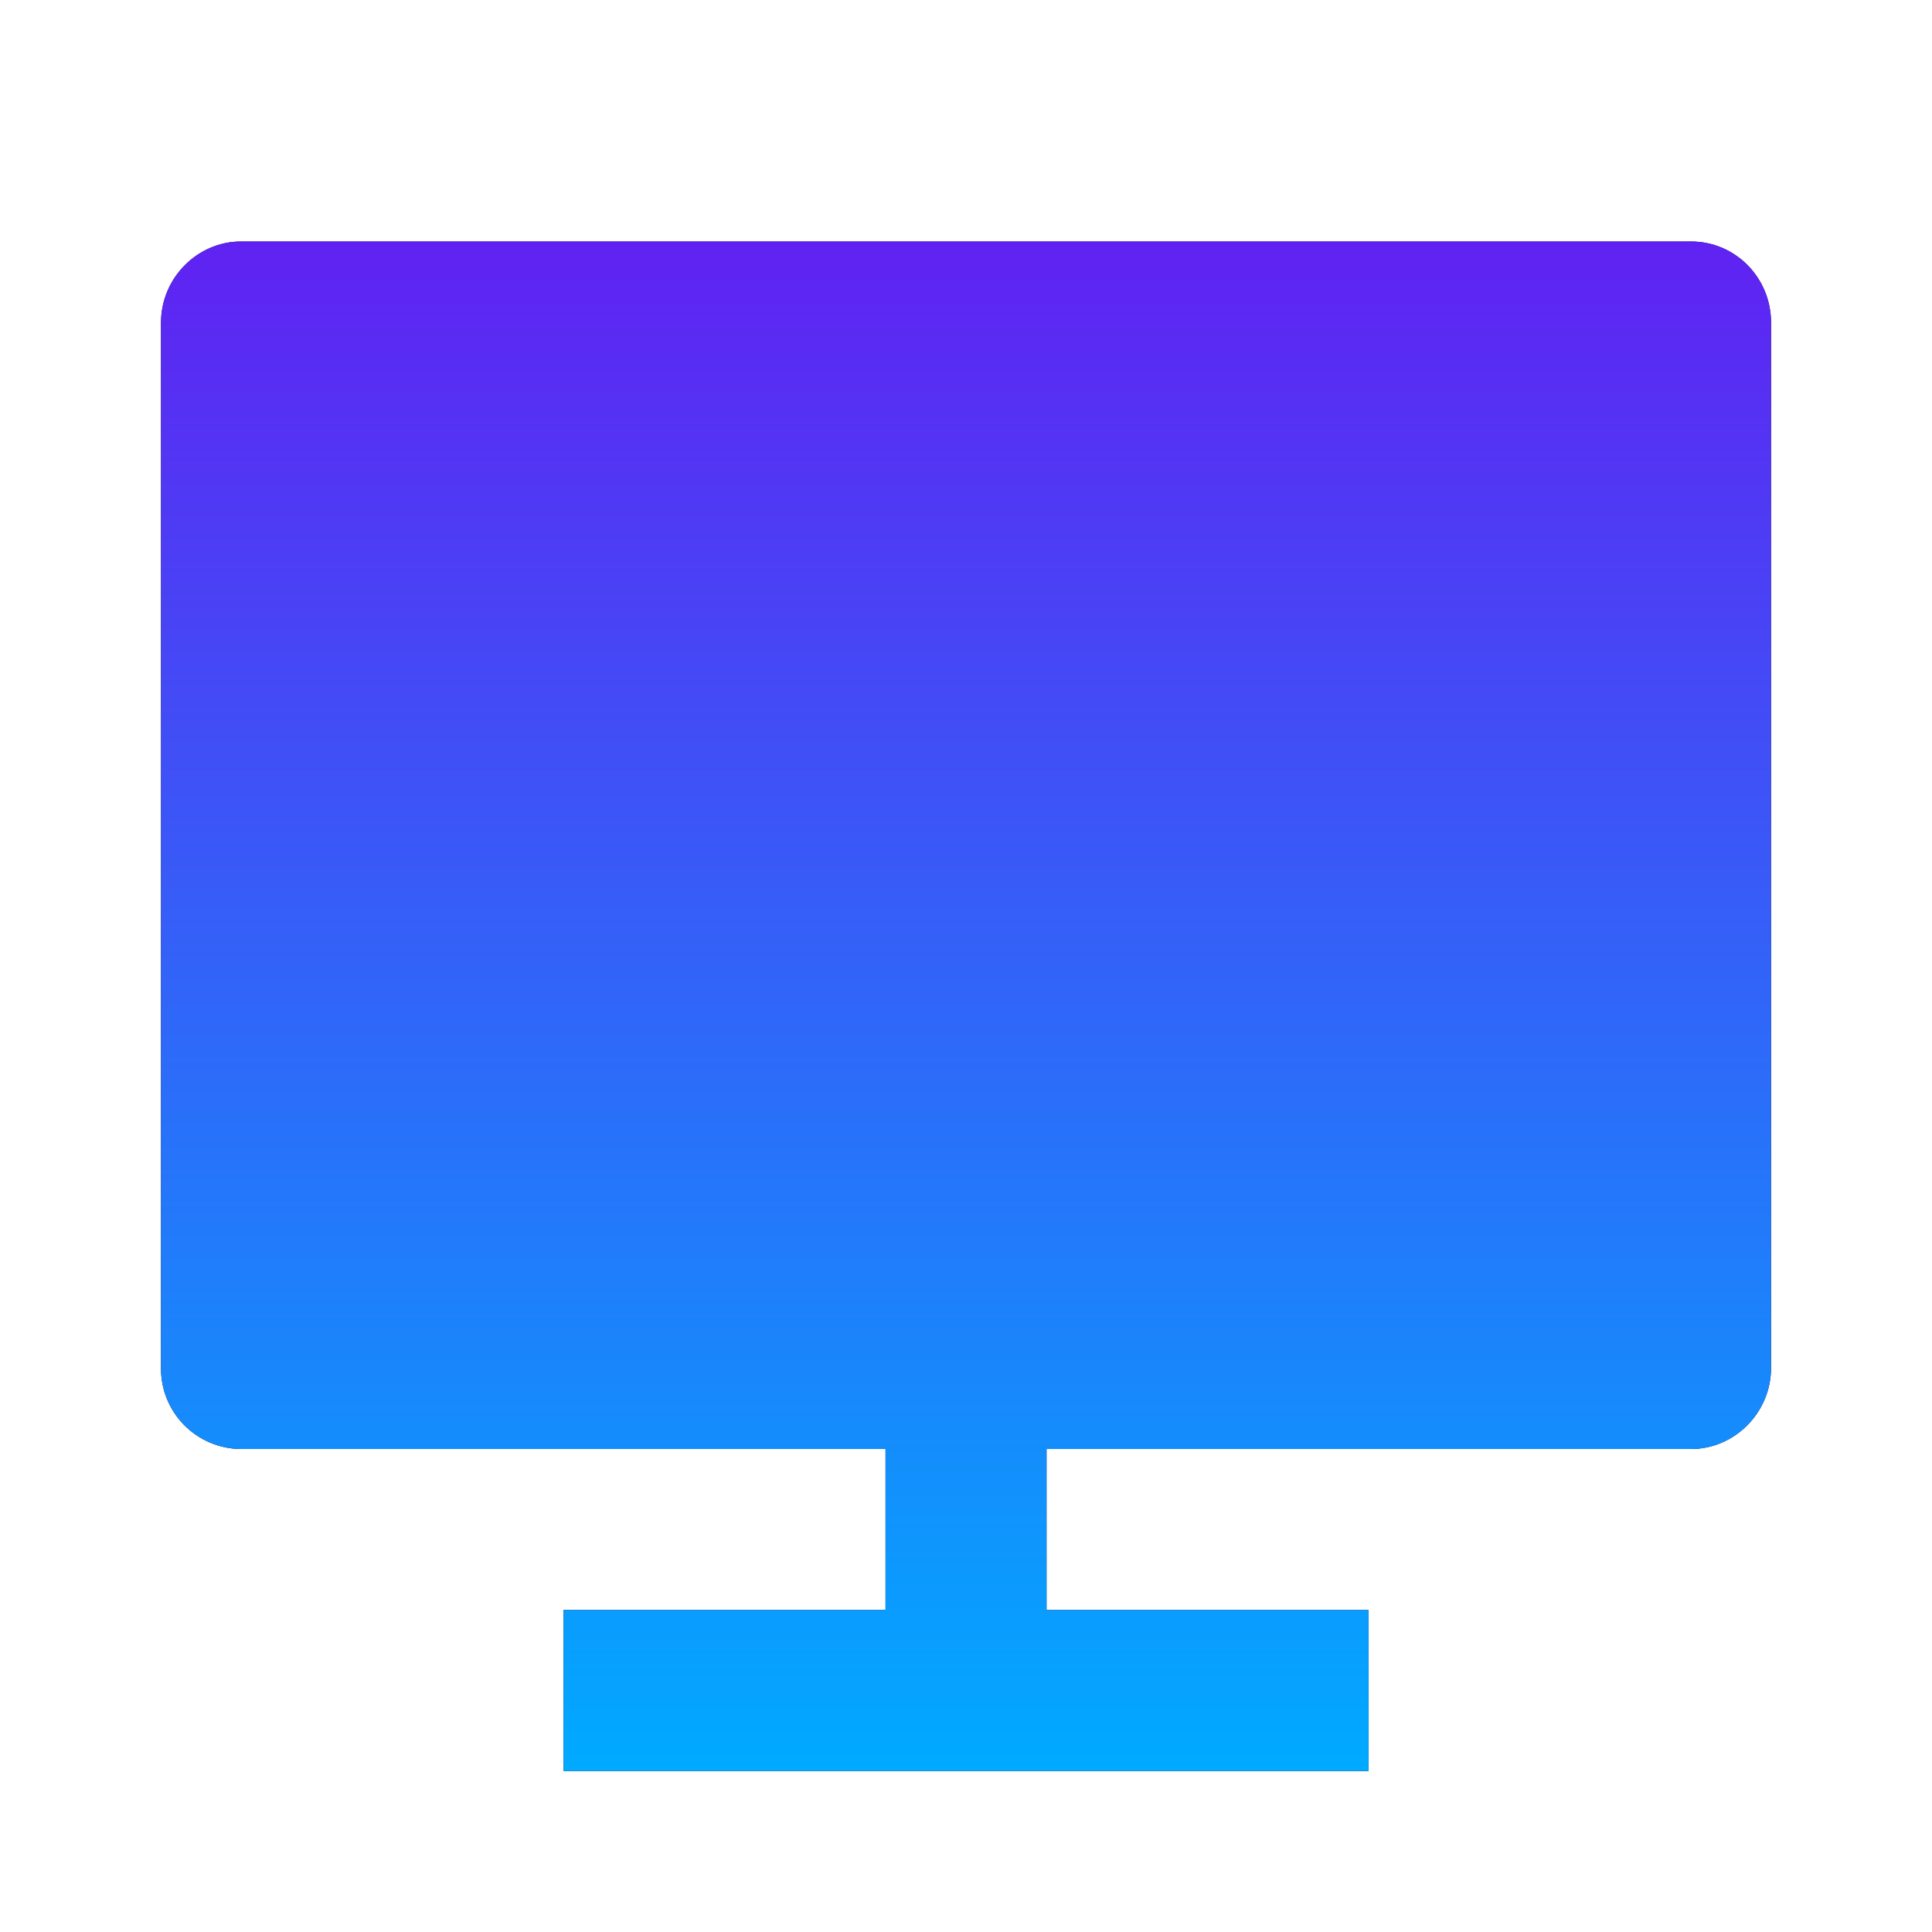 <?xml version="1.0" encoding="UTF-8"?>
<svg xmlns="http://www.w3.org/2000/svg" width="32" height="32" viewBox="0 0 32 32" fill="none">
  <g clip-path="url(#clip0_1_519)">
    <path d="M17.334 24V26.667H22.667V29.333H9.334V26.667H14.667V24H3.99C3.815 23.999 3.641 23.963 3.48 23.895C3.319 23.827 3.173 23.728 3.05 23.603C2.927 23.479 2.83 23.331 2.764 23.168C2.698 23.006 2.665 22.832 2.667 22.657V5.343C2.667 4.601 3.274 4 3.99 4H28.011C28.742 4 29.334 4.599 29.334 5.343V22.657C29.334 23.399 28.727 24 28.011 24H17.334V24Z" fill="#03053D"></path>
    <path d="M17.334 24V26.667H22.667V29.333H9.334V26.667H14.667V24H3.99C3.815 23.999 3.641 23.963 3.48 23.895C3.319 23.827 3.173 23.728 3.05 23.603C2.927 23.479 2.83 23.331 2.764 23.168C2.698 23.006 2.665 22.832 2.667 22.657V5.343C2.667 4.601 3.274 4 3.99 4H28.011C28.742 4 29.334 4.599 29.334 5.343V22.657C29.334 23.399 28.727 24 28.011 24H17.334V24Z" fill="url(#paint0_linear_1_519)"></path>
  </g>
  <defs>
    <linearGradient id="paint0_linear_1_519" x1="16" y1="4" x2="16" y2="29.333" gradientUnits="userSpaceOnUse">
      <stop stop-color="#6022F2"></stop>
      <stop offset="1" stop-color="#00AAFF"></stop>
    </linearGradient>
    <clipPath id="clip0_1_519">
      <rect width="32" height="32" fill="white"></rect>
    </clipPath>
  </defs>
</svg>
